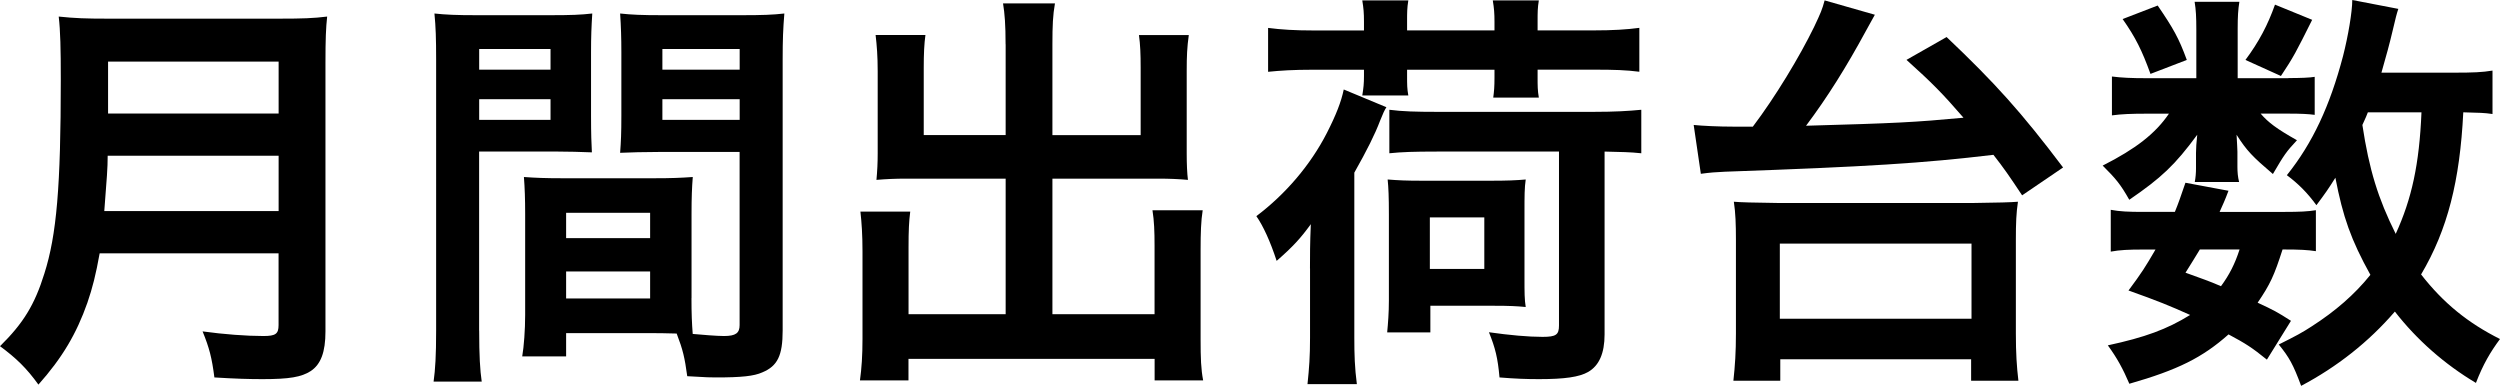 <?xml version="1.0" encoding="UTF-8"?>
<svg id="_レイヤー_2" data-name="レイヤー 2" xmlns="http://www.w3.org/2000/svg" width="383.31" height="59.16" viewBox="0 0 383.31 59.16">
  <defs>
    <style>
      .cls-1 {
        fill: #000;
        stroke-width: 0px;
      }
    </style>
  </defs>
  <g id="_レイヤー_1-2" data-name="レイヤー 1">
    <g>
      <path class="cls-1" d="M15.28,38.84c-.58,3.24-1.1,5.31-1.88,7.57-1.68,4.79-3.88,8.48-7.51,12.56-1.81-2.52-3.43-4.08-5.89-5.89,3.56-3.5,5.31-6.34,6.8-11.13,1.88-5.89,2.52-13.33,2.52-29.77,0-4.66-.06-7.44-.32-9.64,2.46.26,4.21.32,7.44.32h26.41c3.5,0,5.24-.06,7.31-.32-.19,1.75-.26,3.43-.26,7.18v41.1c0,3.17-.71,5.05-2.27,6.08-1.42.91-3.24,1.23-7.38,1.23-2.07,0-4.14-.06-7.38-.26-.39-3.04-.78-4.53-1.81-7.06,3.24.45,6.73.71,9.32.71,1.88,0,2.33-.32,2.33-1.68v-11H15.28ZM42.72,32.36v-8.48h-26.21c0,1.94-.13,3.37-.52,8.48h26.73ZM42.72,17.41v-7.96h-26.15v7.96h26.15Z"/>
      <path class="cls-1" d="M73.47,50.68c0,3.82.13,6.08.39,7.83h-7.38c.26-1.88.39-3.95.39-7.83V9.19c0-3.3-.06-5.05-.26-7.12,1.75.19,3.37.26,6.47.26h11.26c3.24,0,4.73-.06,6.47-.26-.13,2.07-.19,3.5-.19,5.95v9.71c0,2.85.06,4.34.13,5.63-1.62-.06-3.62-.13-5.83-.13h-11.46v27.44ZM73.47,10.68h10.94v-3.17h-10.94v3.17ZM73.47,18.38h10.94v-3.17h-10.94v3.17ZM106.02,45.7c0,2.4.06,3.82.19,5.5,1.42.13,3.69.32,4.79.32,1.81,0,2.4-.45,2.4-1.68v-26.54h-12.49c-2.2,0-4.21.06-5.83.13.13-1.75.19-2.98.19-5.7v-9.71c0-2.2-.06-4.01-.19-5.95,1.75.19,3.24.26,6.47.26h12.17c3.17,0,4.79-.06,6.54-.26-.19,2.33-.26,3.95-.26,7.12v41.49c0,3.82-.78,5.44-3.11,6.41-1.29.58-3.17.78-7.12.78-.91,0-1.17,0-4.4-.19-.39-2.85-.65-4.01-1.62-6.54-1.88-.06-3.04-.06-3.62-.06h-13.33v3.56h-6.73c.26-1.49.45-4.08.45-6.34v-15.53c0-2.2-.06-3.95-.19-5.63,1.81.13,3.3.19,5.89.19h14.11c2.65,0,4.01-.06,5.89-.19-.13,1.62-.19,3.17-.19,5.63v12.95ZM86.8,36.51h12.88v-3.88h-12.88v3.88ZM86.8,45.76h12.88v-4.14h-12.88v4.14ZM101.56,10.68h11.85v-3.17h-11.85v3.17ZM101.56,18.38h11.85v-3.17h-11.85v3.17Z"/>
      <path class="cls-1" d="M154.18,6.8c0-3.04-.13-4.66-.39-6.28h7.96c-.32,1.81-.39,3.37-.39,6.28v13.92h13.53v-10.36c0-2.07-.06-3.5-.26-4.98h7.64c-.26,1.88-.32,3.17-.32,5.5v12.62c0,1.68.06,3.04.19,4.08-1.42-.13-2.91-.19-4.47-.19h-16.31v20.78h15.66v-10.49c0-2.2-.06-3.82-.32-5.44h7.7c-.26,1.62-.32,3.5-.32,6.08v13.66c0,2.98.06,4.6.39,6.34h-7.44v-3.3h-37.74v3.3h-7.44c.26-1.88.39-3.82.39-6.34v-13.46c0-2.52-.13-4.4-.32-6.08h7.64c-.19,1.49-.26,2.91-.26,5.44v10.29h14.89v-20.78h-15.21c-1.75,0-3.04.06-4.6.19.13-1.42.19-2.59.19-4.08v-12.56c0-2.33-.13-3.95-.32-5.57h7.64c-.19,1.36-.26,2.91-.26,5.05v10.29h12.56V6.8Z"/>
      <path class="cls-1" d="M200.85,41.17c0-2.07,0-3.75.13-6.8-1.55,2.14-2.72,3.43-5.24,5.63-.97-2.98-2.07-5.37-3.11-6.86,4.47-3.37,8.29-7.83,10.81-12.75,1.42-2.78,2.2-4.79,2.59-6.67l6.54,2.72q-.39.58-.97,2.07c-.78,2.07-2.01,4.53-3.95,7.96v25.31c0,2.59.06,4.6.39,7.12h-7.57c.26-2.52.39-4.14.39-7.12v-10.62ZM209.13,3.3c0-1.29-.06-2.01-.26-3.24h7.06c-.19,1.17-.19,1.88-.19,3.24v1.36h13.4v-1.36c0-1.23-.06-2.01-.26-3.24h7.06c-.19,1.17-.19,1.81-.19,3.24v1.36h8.61c2.91,0,5.05-.13,6.99-.39v6.73c-2.07-.26-3.75-.32-6.99-.32h-8.61v1.17c0,1.29,0,2.01.19,3.11h-6.99c.13-.97.19-1.68.19-3.04v-1.23h-13.4v.78c0,1.62,0,2.07.19,3.17h-7.06c.19-1.17.26-1.81.26-2.98v-.97h-7.77c-3.11,0-5.05.13-6.93.32v-6.73c2.01.26,4.08.39,6.93.39h7.77v-1.36ZM212.69,50.94c.13-1.36.26-2.98.26-4.85v-13.2c0-2.65-.06-4.14-.19-5.37,1.68.13,2.72.19,5.44.19h10.29c2.65,0,3.95-.06,5.44-.19-.19,1.29-.19,2.46-.19,5.18v9.84c0,2.33,0,3.37.19,4.53-1.36-.13-2.46-.19-4.85-.19h-9.77v4.08h-6.6ZM220.27,23.24c-3.43,0-5.31.06-7.25.26v-6.67c1.94.26,4.14.32,7.31.32h24.01c3.24,0,5.37-.13,7.31-.32v6.67c-1.81-.19-2.91-.19-5.63-.26v28.03c0,2.91-.84,4.79-2.52,5.76-1.36.78-3.62,1.1-7.51,1.1-1.94,0-3.62-.06-6.08-.26-.26-2.98-.65-4.53-1.62-6.93,3.17.45,6.02.71,8.22.71,2.07,0,2.52-.32,2.52-1.75v-26.67h-18.77ZM219.23,41.23h8.35v-7.9h-8.35v7.9Z"/>
      <path class="cls-1" d="M259.69,19.16c1.23.13,3.75.26,6.28.26h2.78c3.43-4.53,7.18-10.74,9.39-15.28,1.04-2.2,1.23-2.65,1.62-4.08l7.7,2.2q-.39.71-1.36,2.46c-2.98,5.5-5.89,10.16-9.19,14.56,13.85-.39,16.51-.52,24.14-1.23-3.24-3.75-4.85-5.37-8.74-8.87l6.15-3.5c7.44,7.06,11.46,11.52,17.86,20l-6.28,4.27c-2.07-3.11-2.78-4.14-4.4-6.21-10.87,1.29-19.09,1.81-41.17,2.59-1.42.06-2.27.13-3.69.32l-1.1-7.51ZM265.77,58.38c.26-2.39.39-4.4.39-7.25v-14.37c0-2.33-.06-4.14-.32-5.83q1.36.13,6.6.19h30.29q5.24-.06,6.67-.19c-.26,1.75-.32,3.24-.32,5.83v14.37c0,3.04.13,5.05.39,7.25h-7.25v-3.3h-29.26v3.3h-7.18ZM272.89,48.87h29.39v-11.52h-29.39v11.52Z"/>
      <path class="cls-1" d="M350.89,11.97c1.81,0,3.3-.06,4.01-.19v5.83c-.97-.13-2.07-.19-4.08-.19h-4.21c1.17,1.36,2.46,2.33,5.57,4.08-1.68,1.81-1.94,2.2-3.69,5.18-3.11-2.65-4.01-3.56-5.57-6.02.06,1.29.13,2.07.13,2.59v2.33c0,.78.06,1.55.26,2.33h-6.8c.13-.65.19-1.42.19-2.07v-2.4c0-.65.06-1.62.19-2.78-3.43,4.66-5.5,6.6-10.42,9.97-1.36-2.4-2.07-3.24-4.08-5.24,5.11-2.59,8.09-4.92,10.16-7.96h-3.43c-2.27,0-3.88.06-5.31.26v-5.96c1.49.19,2.98.26,5.37.26h7.57v-7.44c0-1.94-.06-3.04-.26-4.27h6.86c-.19,1.17-.26,2.27-.26,4.14v7.57h7.77ZM347.58,55.15c-2.33-1.88-3.24-2.46-5.89-3.88-4.01,3.56-7.77,5.44-15.21,7.57-.97-2.27-1.88-3.95-3.3-5.89,5.7-1.23,9.06-2.46,12.62-4.66-3.17-1.42-4.92-2.14-9.45-3.75,2.07-2.78,2.59-3.62,4.14-6.28h-1.88c-2.27,0-3.56.06-4.98.32v-6.41c1.36.26,2.72.32,4.98.32h4.85c.58-1.42.84-2.2,1.62-4.47l6.6,1.23c-.58,1.55-.84,2.07-1.36,3.24h10.03c2.2,0,3.5-.06,4.73-.26v6.28c-1.29-.19-2.39-.26-5.11-.26-1.29,4.01-1.88,5.31-3.82,8.16,2.52,1.17,2.98,1.42,5.11,2.78l-3.69,5.95ZM330.82.84c2.39,3.5,3.24,4.98,4.47,8.35l-5.57,2.14c-1.29-3.56-2.27-5.57-4.27-8.41l5.37-2.07ZM337.29,38.25c-.91,1.49-1.1,1.81-2.2,3.56,2.65.97,3.5,1.23,5.44,2.07,1.29-1.75,2.14-3.43,2.85-5.63h-6.08ZM354.51,3.04c-2.46,4.92-2.85,5.7-4.79,8.61l-5.44-2.46c2.07-2.78,3.43-5.37,4.53-8.48l5.7,2.33ZM382.15,17.48c-1.29-.19-1.94-.19-4.47-.26-.52,10.49-2.4,17.99-6.47,24.86,3.43,4.4,7.19,7.44,12.1,9.9-1.49,2.01-2.59,3.88-3.69,6.73-4.79-2.85-9.06-6.6-12.43-10.94-4.01,4.66-8.87,8.48-14.37,11.39-1.23-3.3-1.81-4.34-3.43-6.34,2.72-1.36,3.56-1.81,5.05-2.78,3.62-2.33,6.54-4.85,9-7.9-2.98-5.37-4.21-8.87-5.37-14.89-1.1,1.75-1.55,2.4-2.91,4.21-1.36-1.88-2.78-3.3-4.53-4.6,3.95-4.92,6.6-10.62,8.61-18.25.78-3.04,1.42-6.8,1.42-8.61l7.06,1.36c-.26.78-.39,1.29-.91,3.5-.39,1.68-.97,3.82-1.68,6.28h11.07c3.04,0,4.4-.06,5.96-.32v6.67ZM363.05,17.22c-.45,1.17-.52,1.17-.84,1.94,1.04,6.86,2.4,11.26,5.11,16.7,2.46-5.37,3.62-10.68,3.95-18.64h-8.22Z"/>
    </g>
  </g>
</svg>